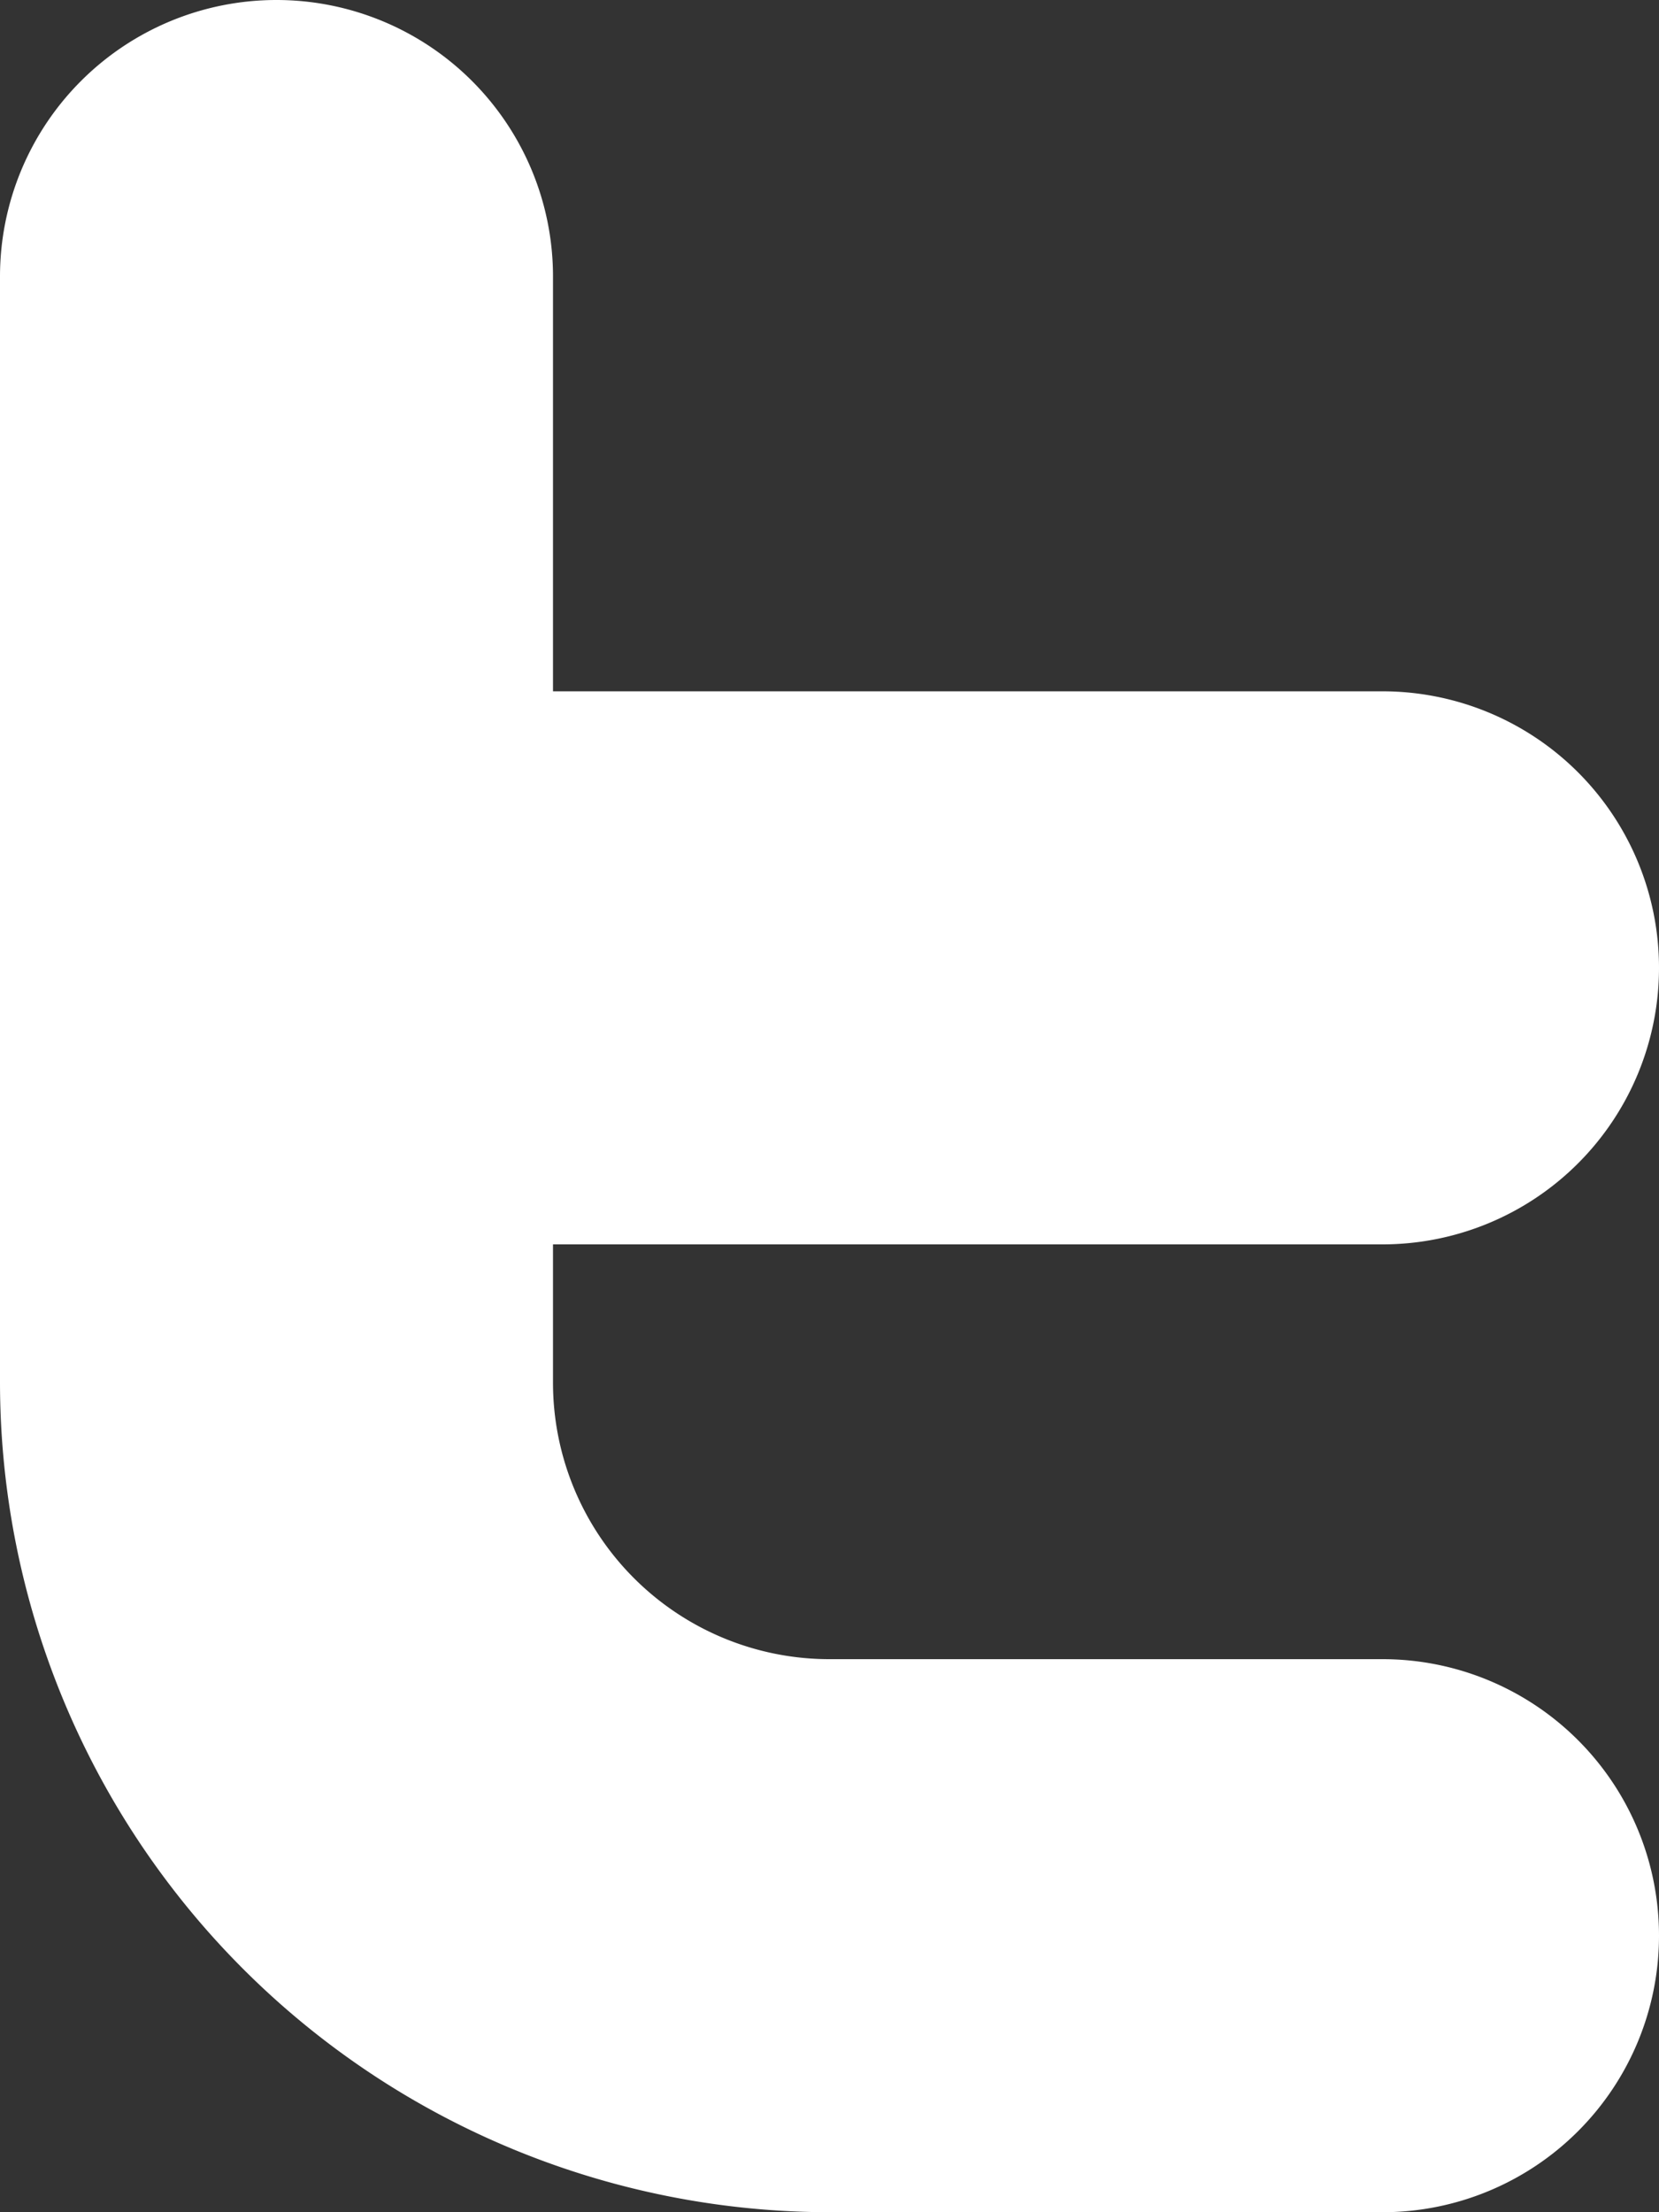 <svg xmlns="http://www.w3.org/2000/svg" width="12" height="16" viewBox="0 0 12 16">
  <rect x="0" y="0" width="12" height="16" fill="#333333" stroke="none"/>
  <path id="Path_83" data-name="Path 83" d="M12,12H8a2,2,0,0,1-2-2V9h6a2,2,0,0,0,0-4H6V2A2,2,0,0,0,2,2v8a6.006,6.006,0,0,0,6,6h4a2,2,0,0,0,0-4Z" transform="translate(-2)" fill="#fff"/>
</svg>
